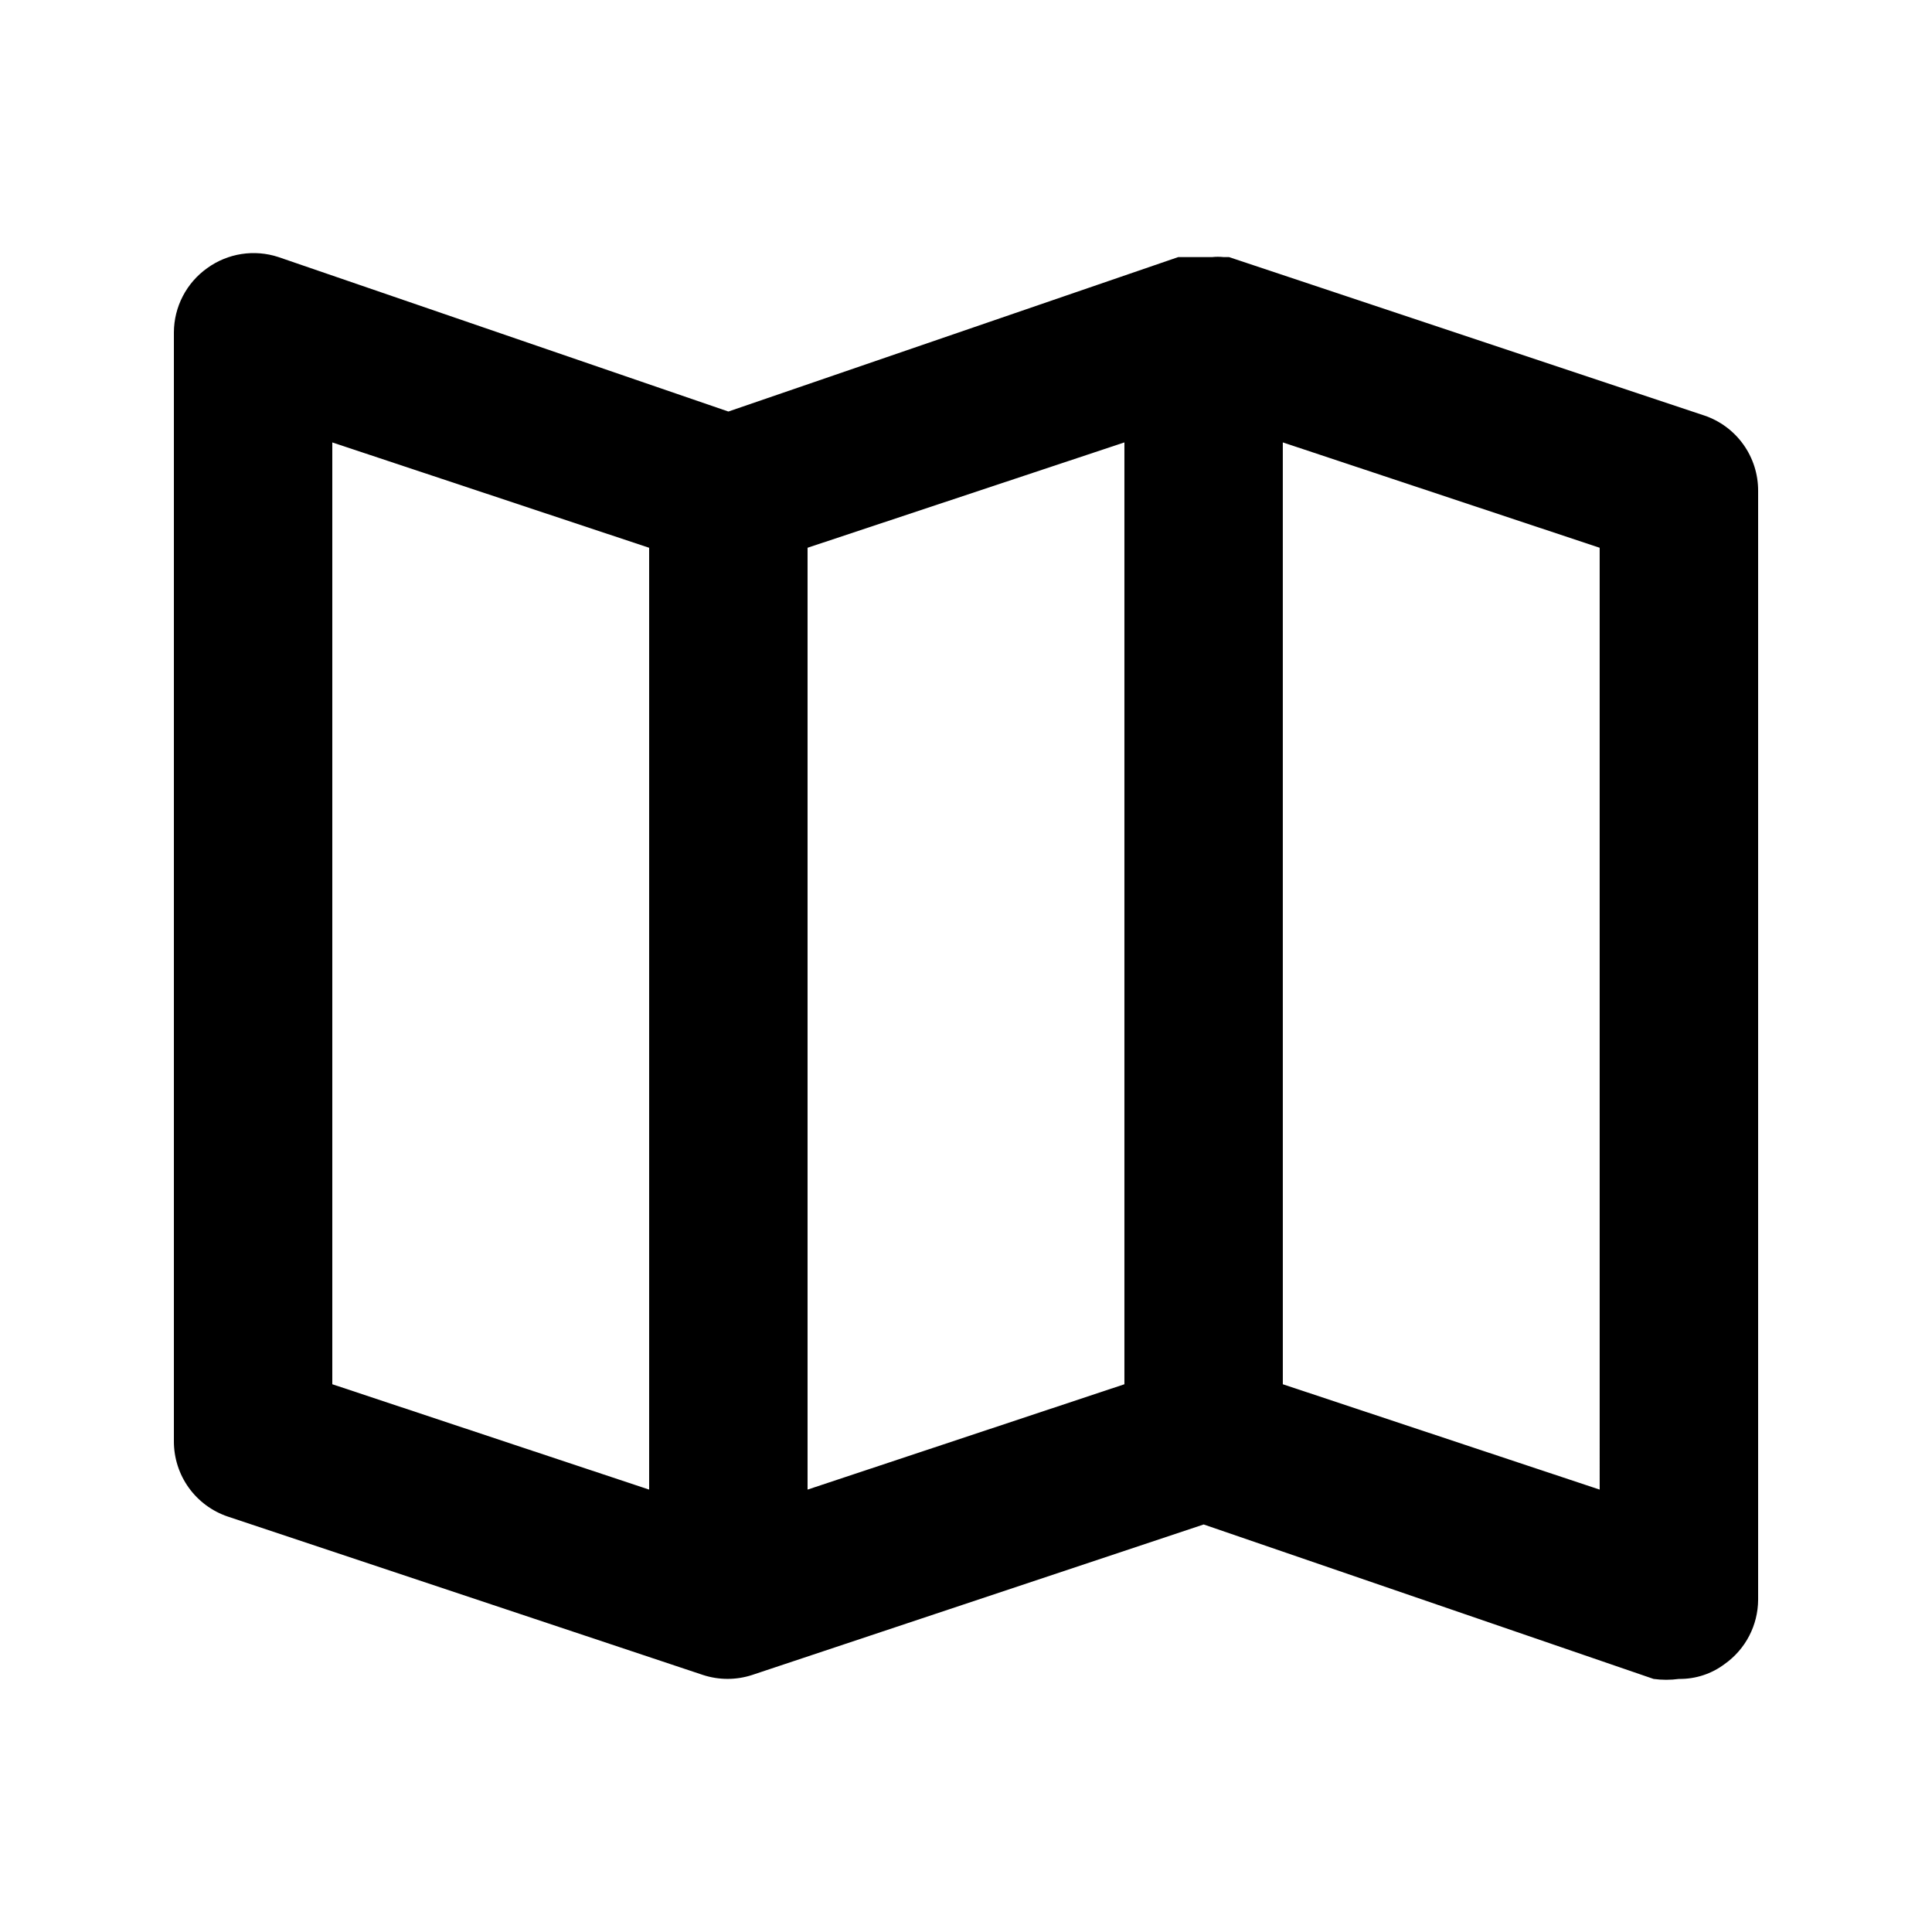 <?xml version="1.0" encoding="UTF-8"?>
<!-- Uploaded to: ICON Repo, www.iconrepo.com, Generator: ICON Repo Mixer Tools -->
<svg fill="#000000" width="800px" height="800px" version="1.1" viewBox="144 144 512 512" xmlns="http://www.w3.org/2000/svg">
 <path d="m595.64 254.11-125.95-41.984h-1.469c-0.977-0.102-1.961-0.102-2.938 0h-9.027l-119.23 40.934-119.23-40.934c-6.406-2.113-13.434-1.02-18.895 2.938-5.504 3.918-8.785 10.246-8.816 17.004v293.89c-0.012 4.402 1.359 8.695 3.922 12.273s6.184 6.262 10.352 7.672l125.95 41.984c4.231 1.379 8.785 1.379 13.016 0l119.66-39.887 119.23 40.934c2.227 0.305 4.488 0.305 6.715 0 4.391 0.062 8.676-1.34 12.176-3.988 5.504-3.918 8.785-10.246 8.816-17.004v-293.89c0.012-4.402-1.359-8.695-3.922-12.273-2.562-3.578-6.184-6.262-10.352-7.668zm-279.61 284.65-83.969-27.922v-249.59l83.969 27.918zm125.95-27.918-83.969 27.918v-249.6l83.969-27.918zm125.95 27.918-83.969-27.918-0.004-249.6 83.969 27.918z"/>
</svg>